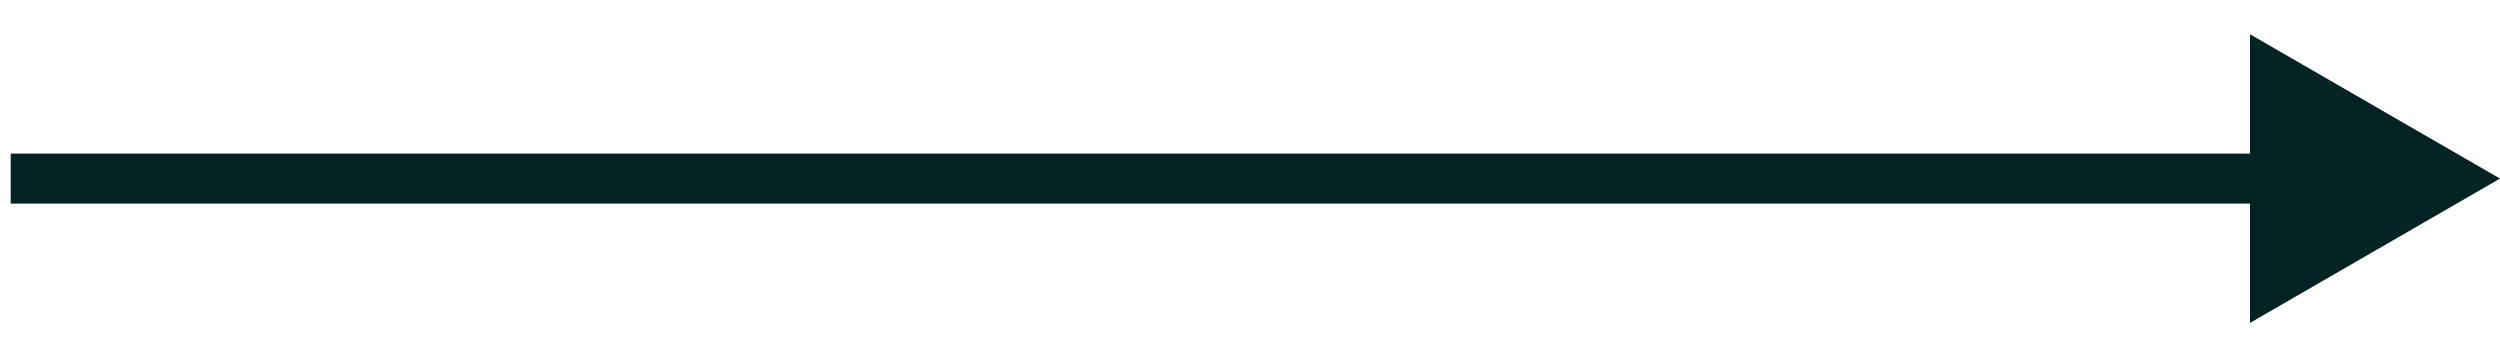 <svg width="70" height="10" viewBox="0 0 70 10" fill="none" xmlns="http://www.w3.org/2000/svg">
<path d="M1 4.3L0.3 4.3L0.3 5.7L1 5.7L1 4.3ZM70 5L63 0.959L63 9.041L70 5ZM1 5.7L63.7 5.7L63.7 4.3L1 4.3L1 5.7Z" fill="#042325"/>
</svg>
